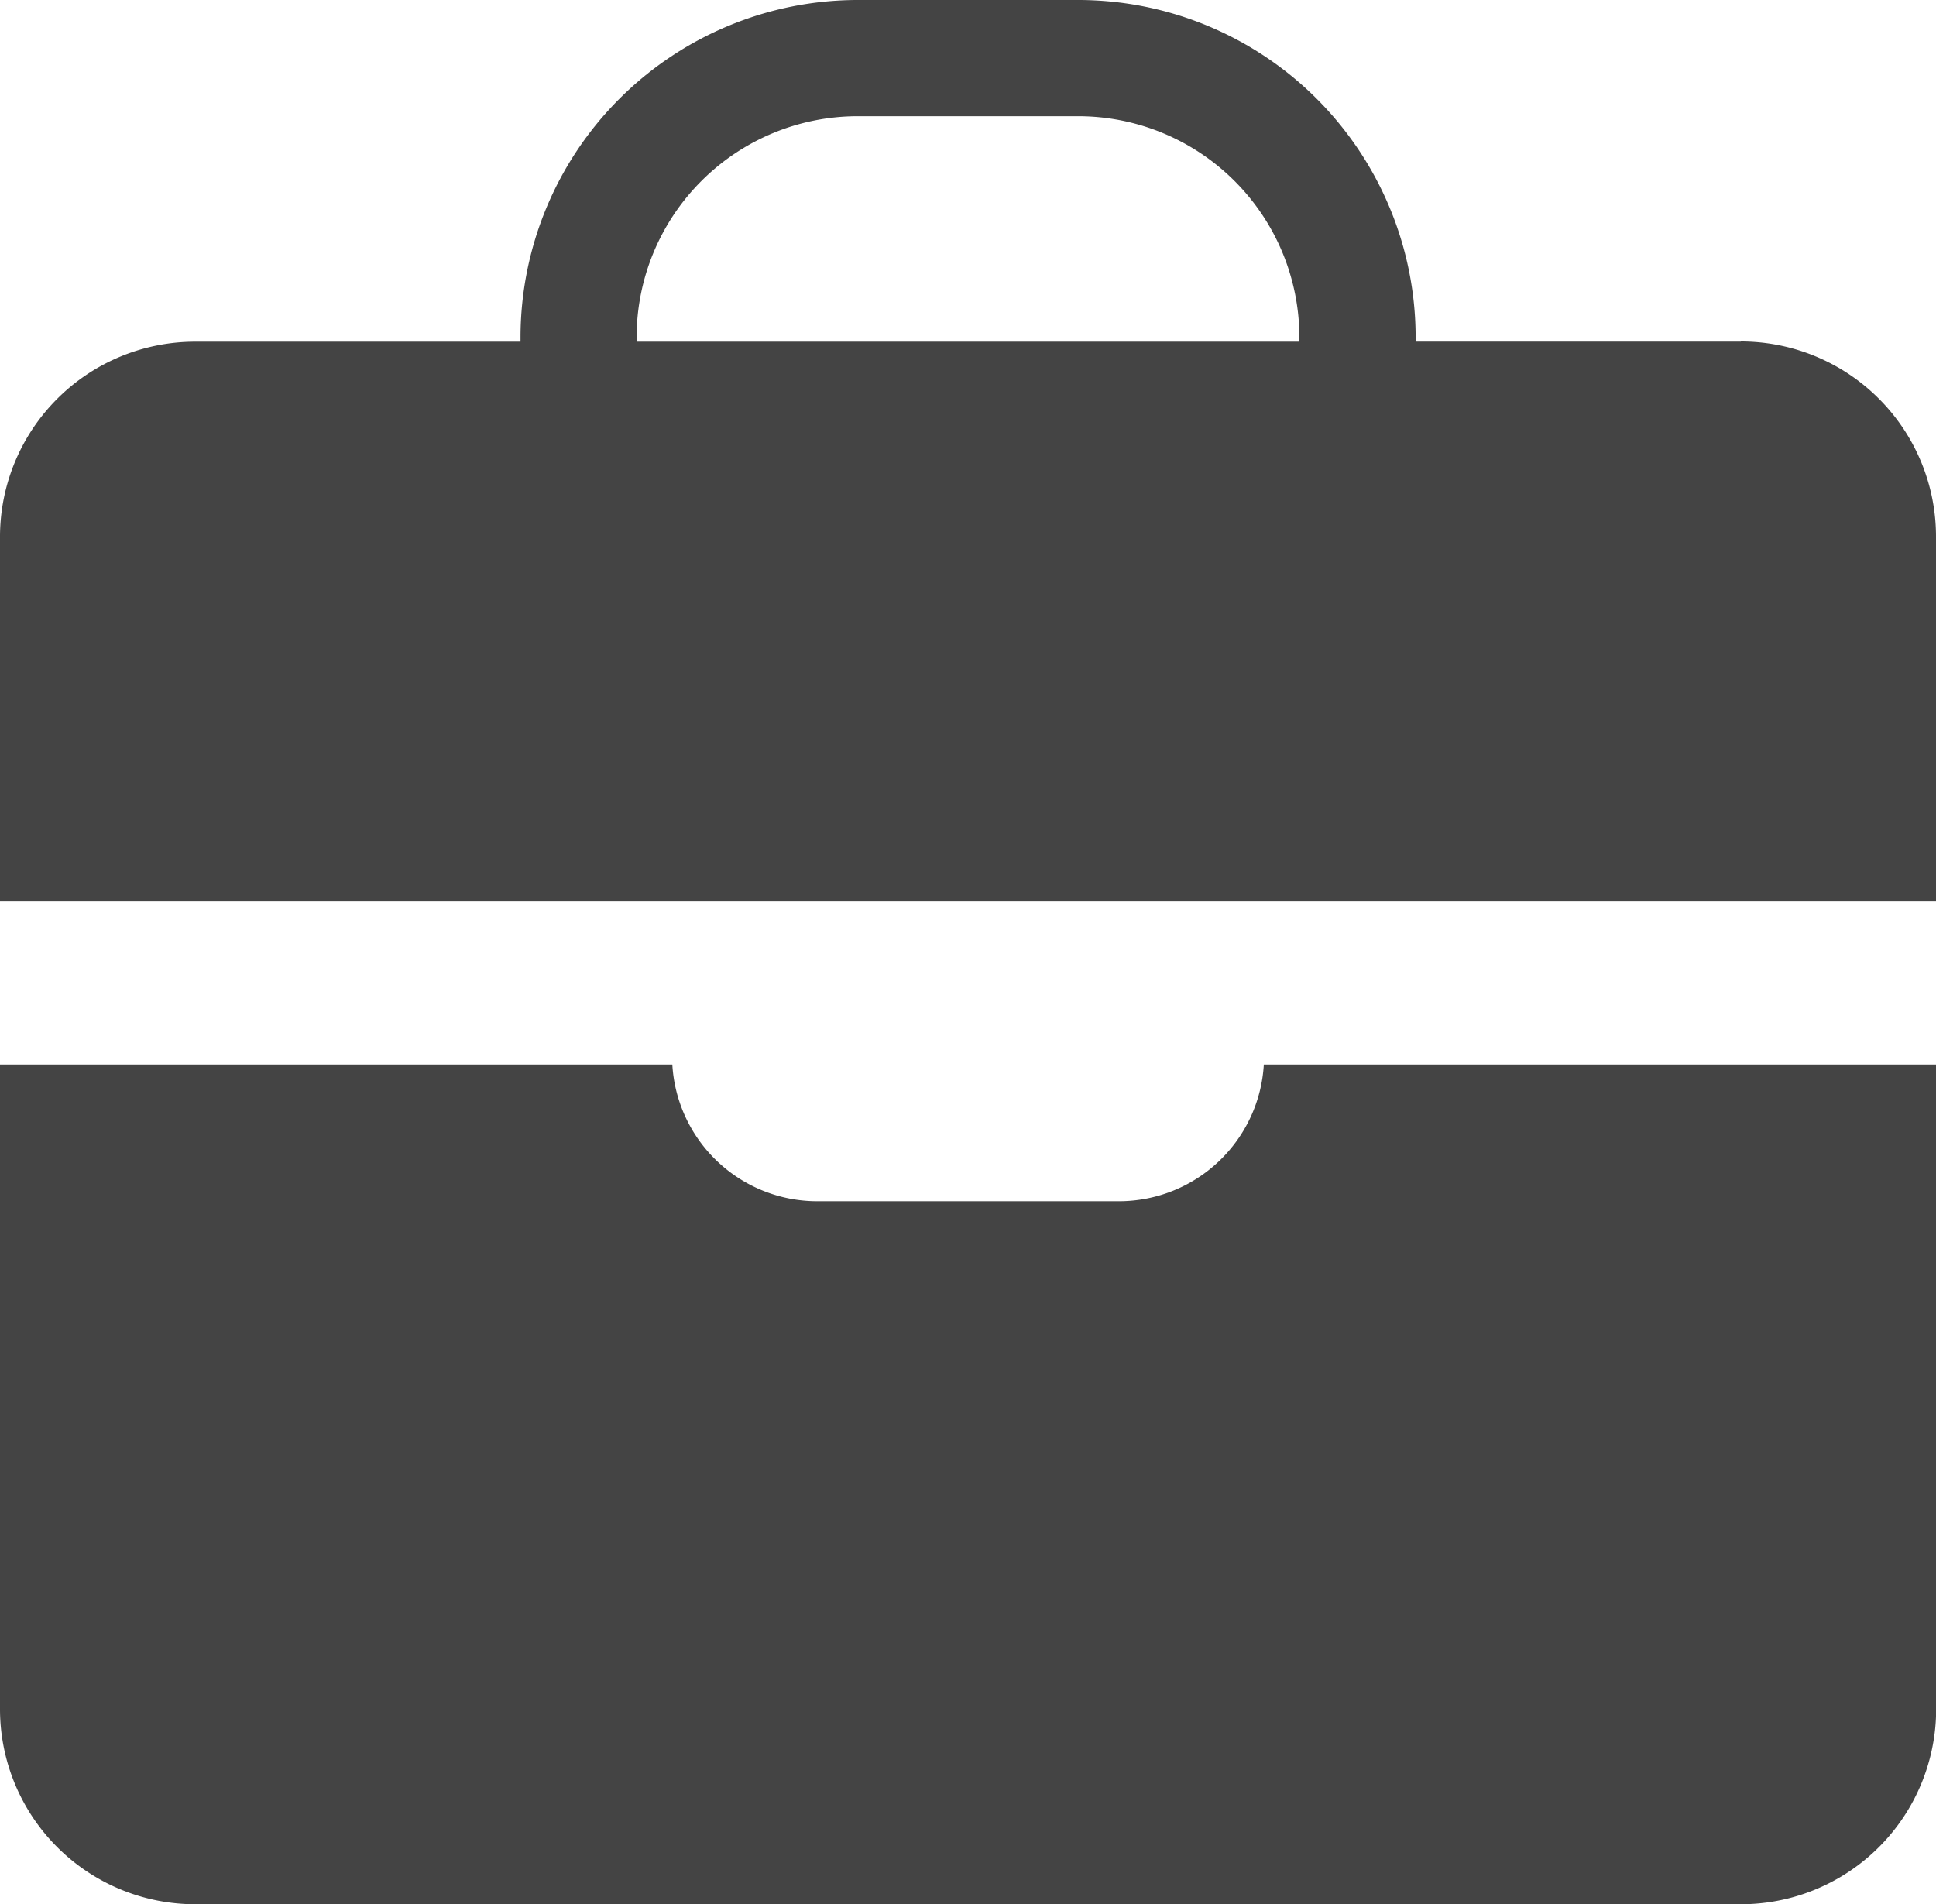 <svg id="icon-business" xmlns="http://www.w3.org/2000/svg" xmlns:xlink="http://www.w3.org/1999/xlink" width="26.78" height="26.342" viewBox="0 0 26.78 26.342">
  <defs>
    <clipPath id="clip-path">
      <rect id="사각형_317" data-name="사각형 317" width="26.78" height="26.342" fill="#444"/>
    </clipPath>
  </defs>
  <g id="그룹_432" data-name="그룹 432" clip-path="url(#clip-path)">
    <path id="패스_6687" data-name="패스 6687" d="M24.082,4.726h-4.5c0-.021,0-.042,0-.063A4.669,4.669,0,0,0,14.918,0H11.862A4.669,4.669,0,0,0,7.2,4.664c0,.021,0,.041,0,.063H2.7A2.7,2.7,0,0,0,0,7.424V12.47H26.78V7.424a2.7,2.7,0,0,0-2.7-2.7M8.806,4.664a3.059,3.059,0,0,1,3.055-3.056h3.056a3.06,3.06,0,0,1,3.057,3.056c0,.021,0,.041,0,.063H8.809c0-.021,0-.042,0-.063" transform="translate(0 0)" fill="#444"/>
    <path id="패스_6688" data-name="패스 6688" d="M15.481,36.185H11.3a2.008,2.008,0,0,1-2-1.891H0v8.917a2.7,2.7,0,0,0,2.7,2.7H24.082a2.7,2.7,0,0,0,2.7-2.7V34.294h-9.3a2.008,2.008,0,0,1-2,1.891" transform="translate(0 -19.567)" fill="#444"/>
  </g>
</svg>
